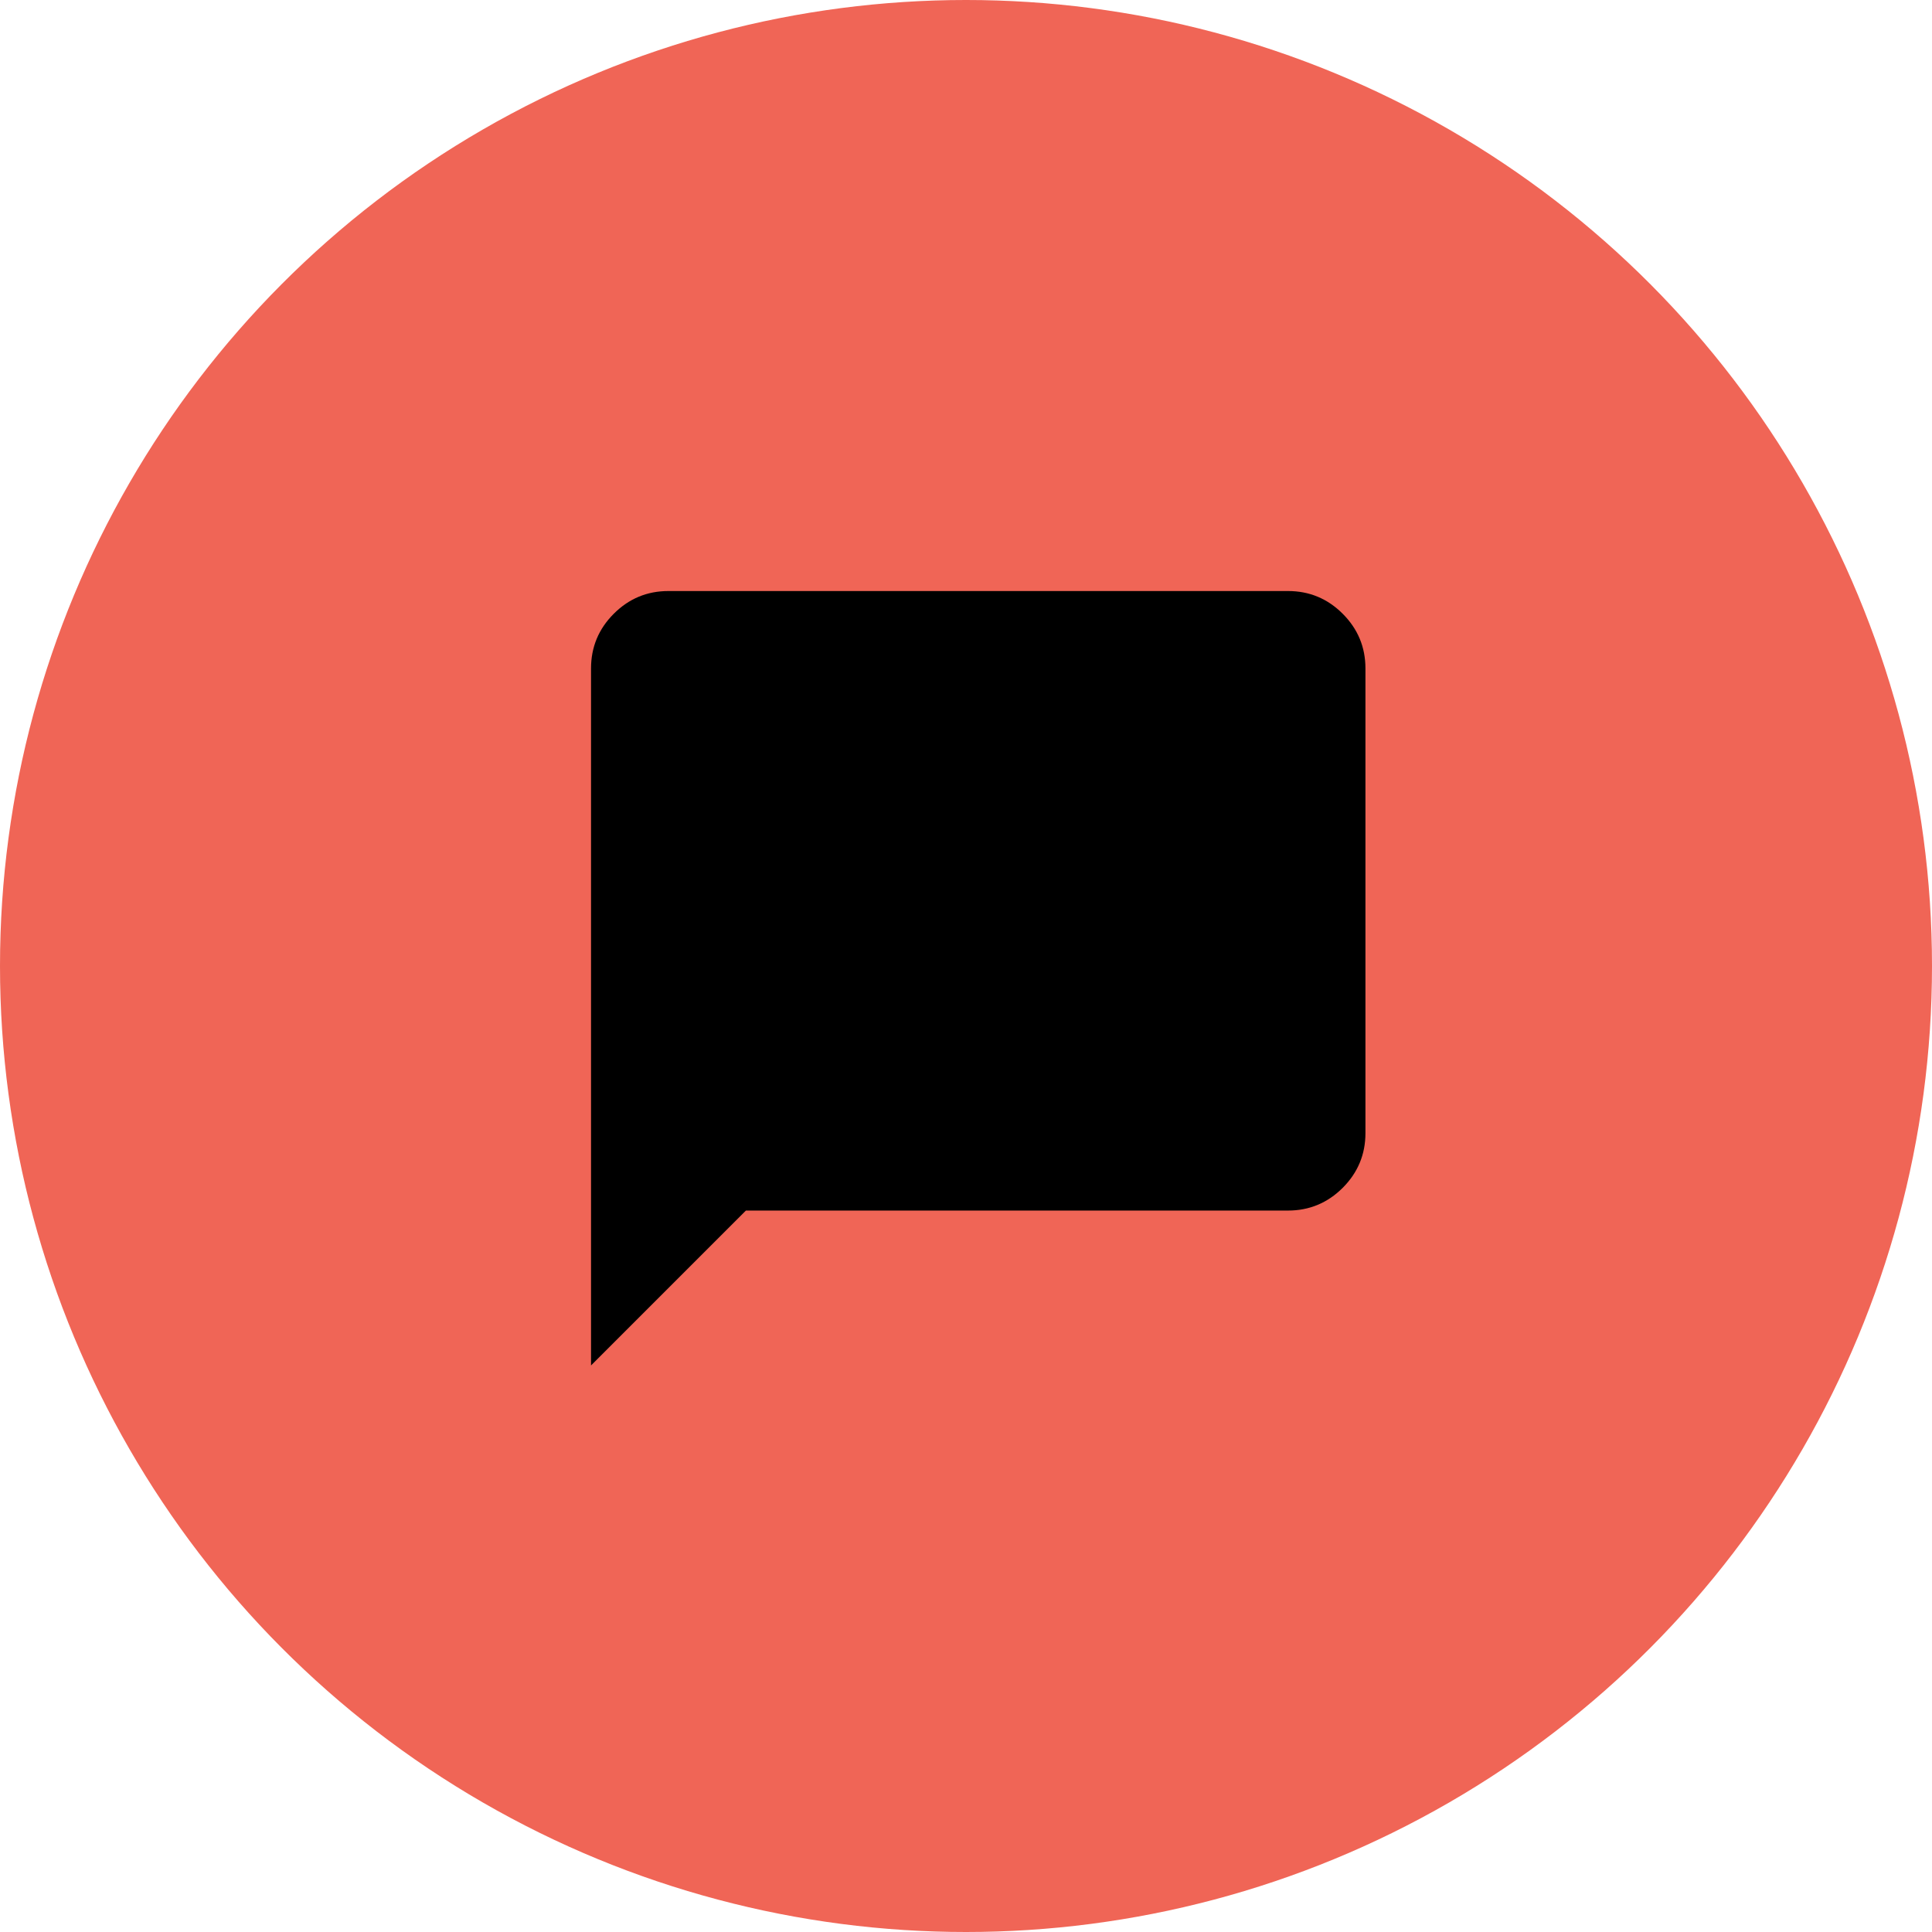 <svg xmlns="http://www.w3.org/2000/svg" width="60" height="60" viewBox="0 0 60 60" fill="none"><circle cx="30" cy="30" r="30" fill="#F06556"></circle><path d="M18.355 42.405V20.76C18.355 20.098 18.59 19.532 19.061 19.061C19.532 18.59 20.098 18.355 20.76 18.355H40C40.661 18.355 41.228 18.59 41.699 19.061C42.17 19.532 42.405 20.098 42.405 20.76V35.19C42.405 35.851 42.17 36.417 41.699 36.889C41.228 37.359 40.661 37.595 40 37.595H23.165L18.355 42.405Z" fill="black"></path></svg>